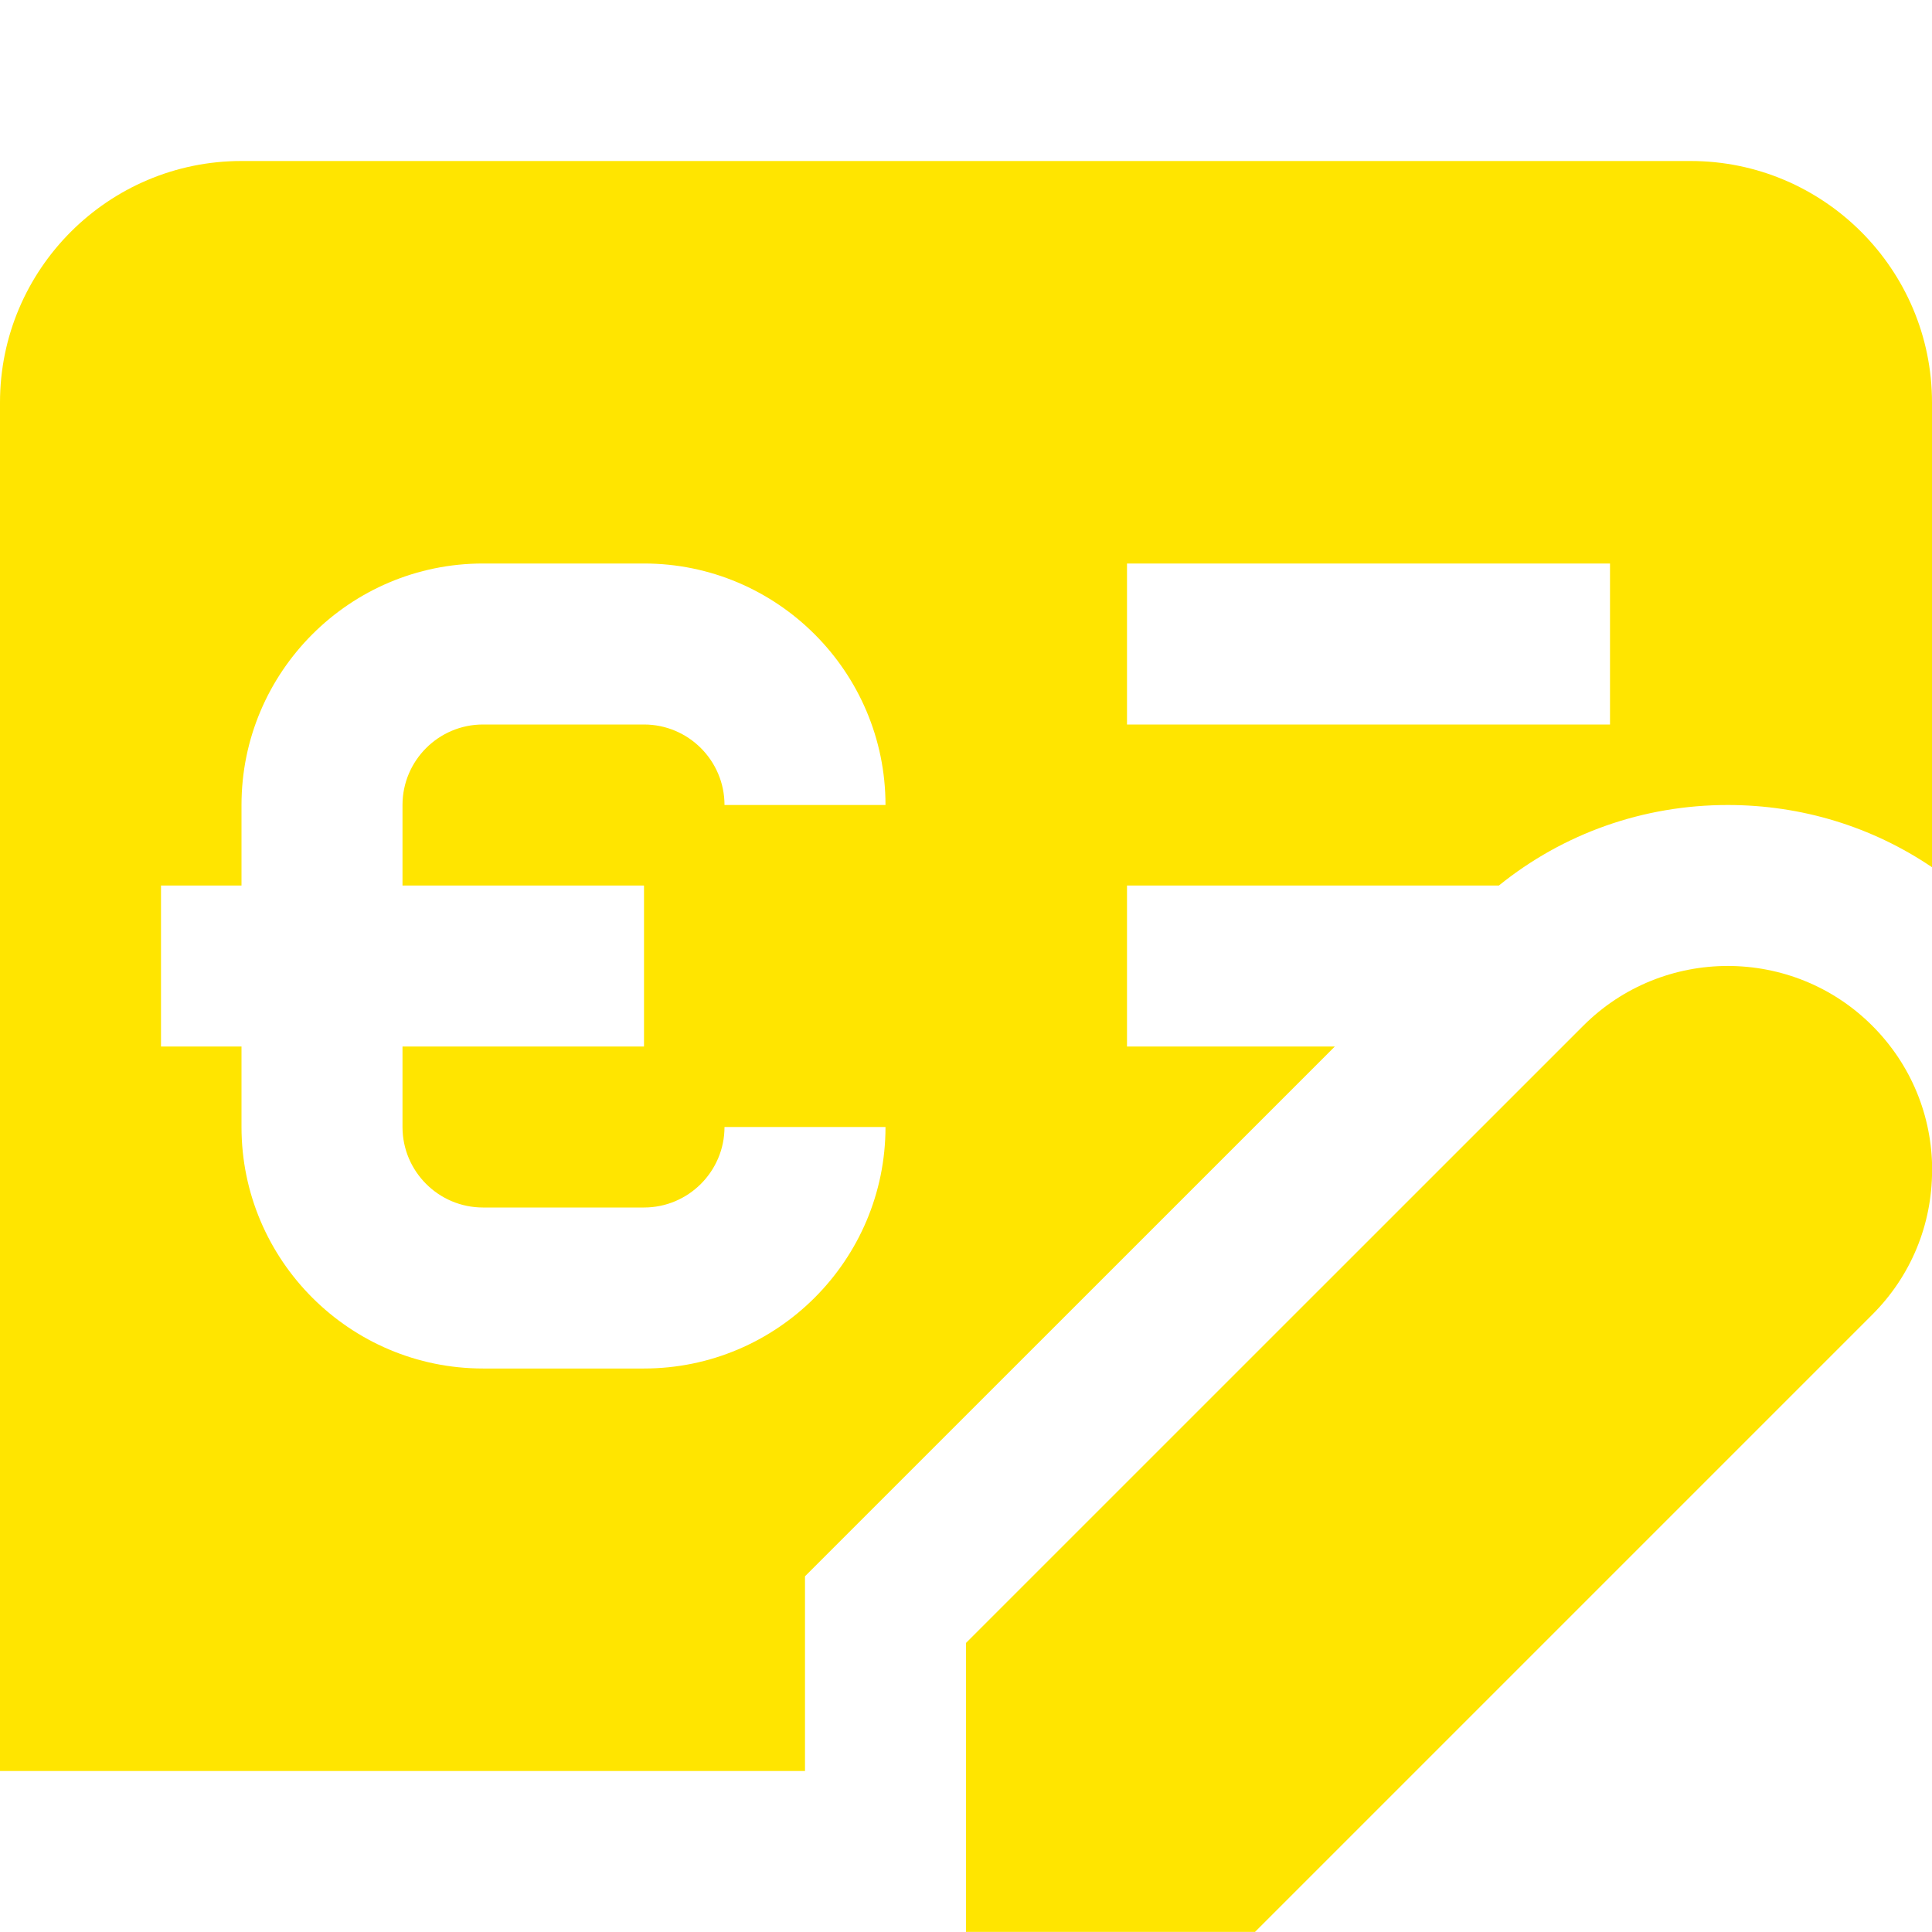 <?xml version="1.0" encoding="UTF-8"?>
<svg xmlns="http://www.w3.org/2000/svg" id="Layer_1" data-name="Layer 1" viewBox="0 0 24 24" width="512" height="512"><path d="M24.001,14.537c0,.678-.264,1.316-.744,1.795l-7.667,7.667h-3.59v-3.59l7.668-7.667c.99-.99,2.6-.99,3.59,0,.479,.479,.744,1.117,.744,1.795Zm-14.001,5.044v2.419H0V5c0-1.654,1.346-3,3-3H21c1.654,0,3,1.346,3,3v5.773c-.743-.503-1.619-.773-2.537-.773-1.048,0-2.041,.352-2.843,1h-4.62v2h2.582l-6.582,6.581Zm4-10.581h6v-2h-6v2ZM2,13h1v1c0,1.654,1.346,3,3,3h2c1.654,0,3-1.346,3-3h-2c0,.551-.448,1-1,1h-2c-.552,0-1-.449-1-1v-1h3v-2h-3v-1c0-.551,.448-1,1-1h2c.552,0,1,.449,1,1h2c0-1.654-1.346-3-3-3h-2c-1.654,0-3,1.346-3,3v1h-1v2Z" fill="#ffe500"/></svg>
